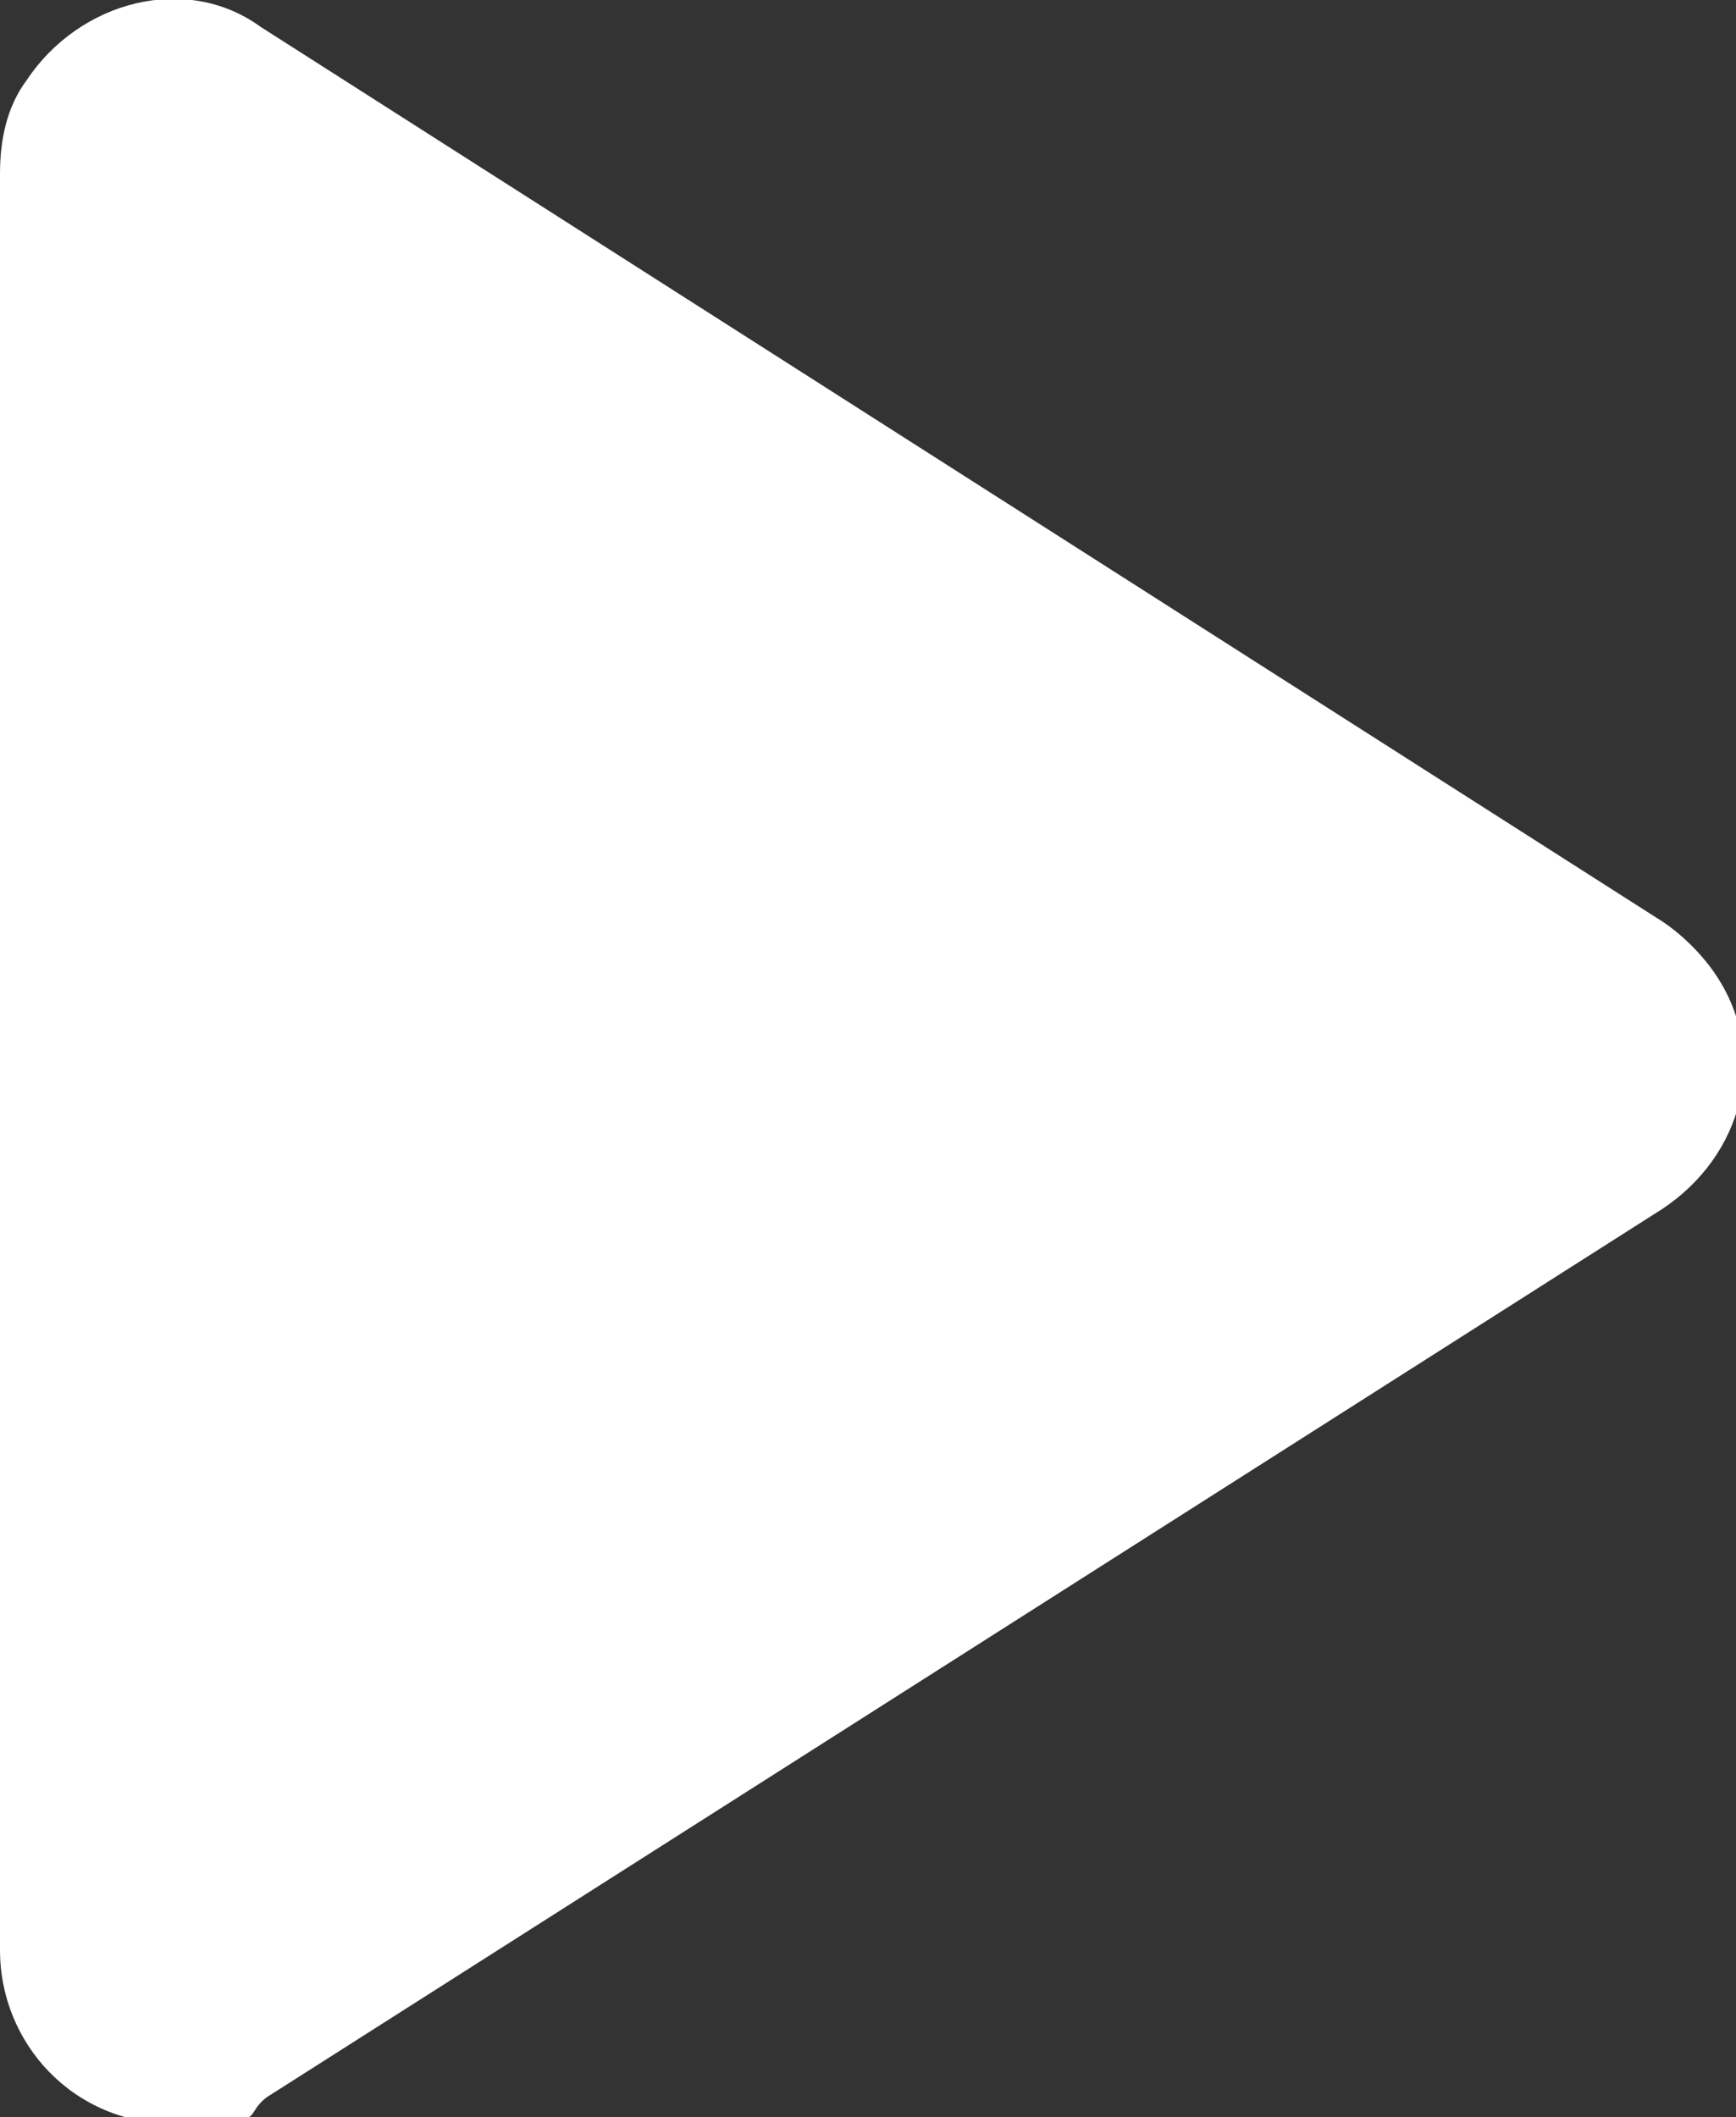 <?xml version="1.0" encoding="UTF-8"?>
<svg id="_レイヤー_1" xmlns="http://www.w3.org/2000/svg" version="1.1" viewBox="0 0 26 31.7">
  <rect x="0" y="0" width="26" height="31.7" fill="#333333" stroke="none"/>
  <!-- Generator: Adobe Illustrator 29.1.0, SVG Export Plug-In . SVG Version: 2.1.0 Build 142)  -->
  <defs>
    <style>
      .st0 {
        fill: #fff;
      }
    </style>
  </defs>
  <path id="Icon_material-round-play-arrow" class="st0" d="M0,2.6v26.6c0,1.4,1.1,2.6,2.6,2.6s1-.1,1.4-.4l20.9-13.3c1.2-.8,1.6-2.3.8-3.5-.2-.3-.5-.6-.8-.8L3.9.4C2.8-.4,1.2,0,.4,1.2c-.3.4-.4.9-.4,1.4Z"/>
</svg>